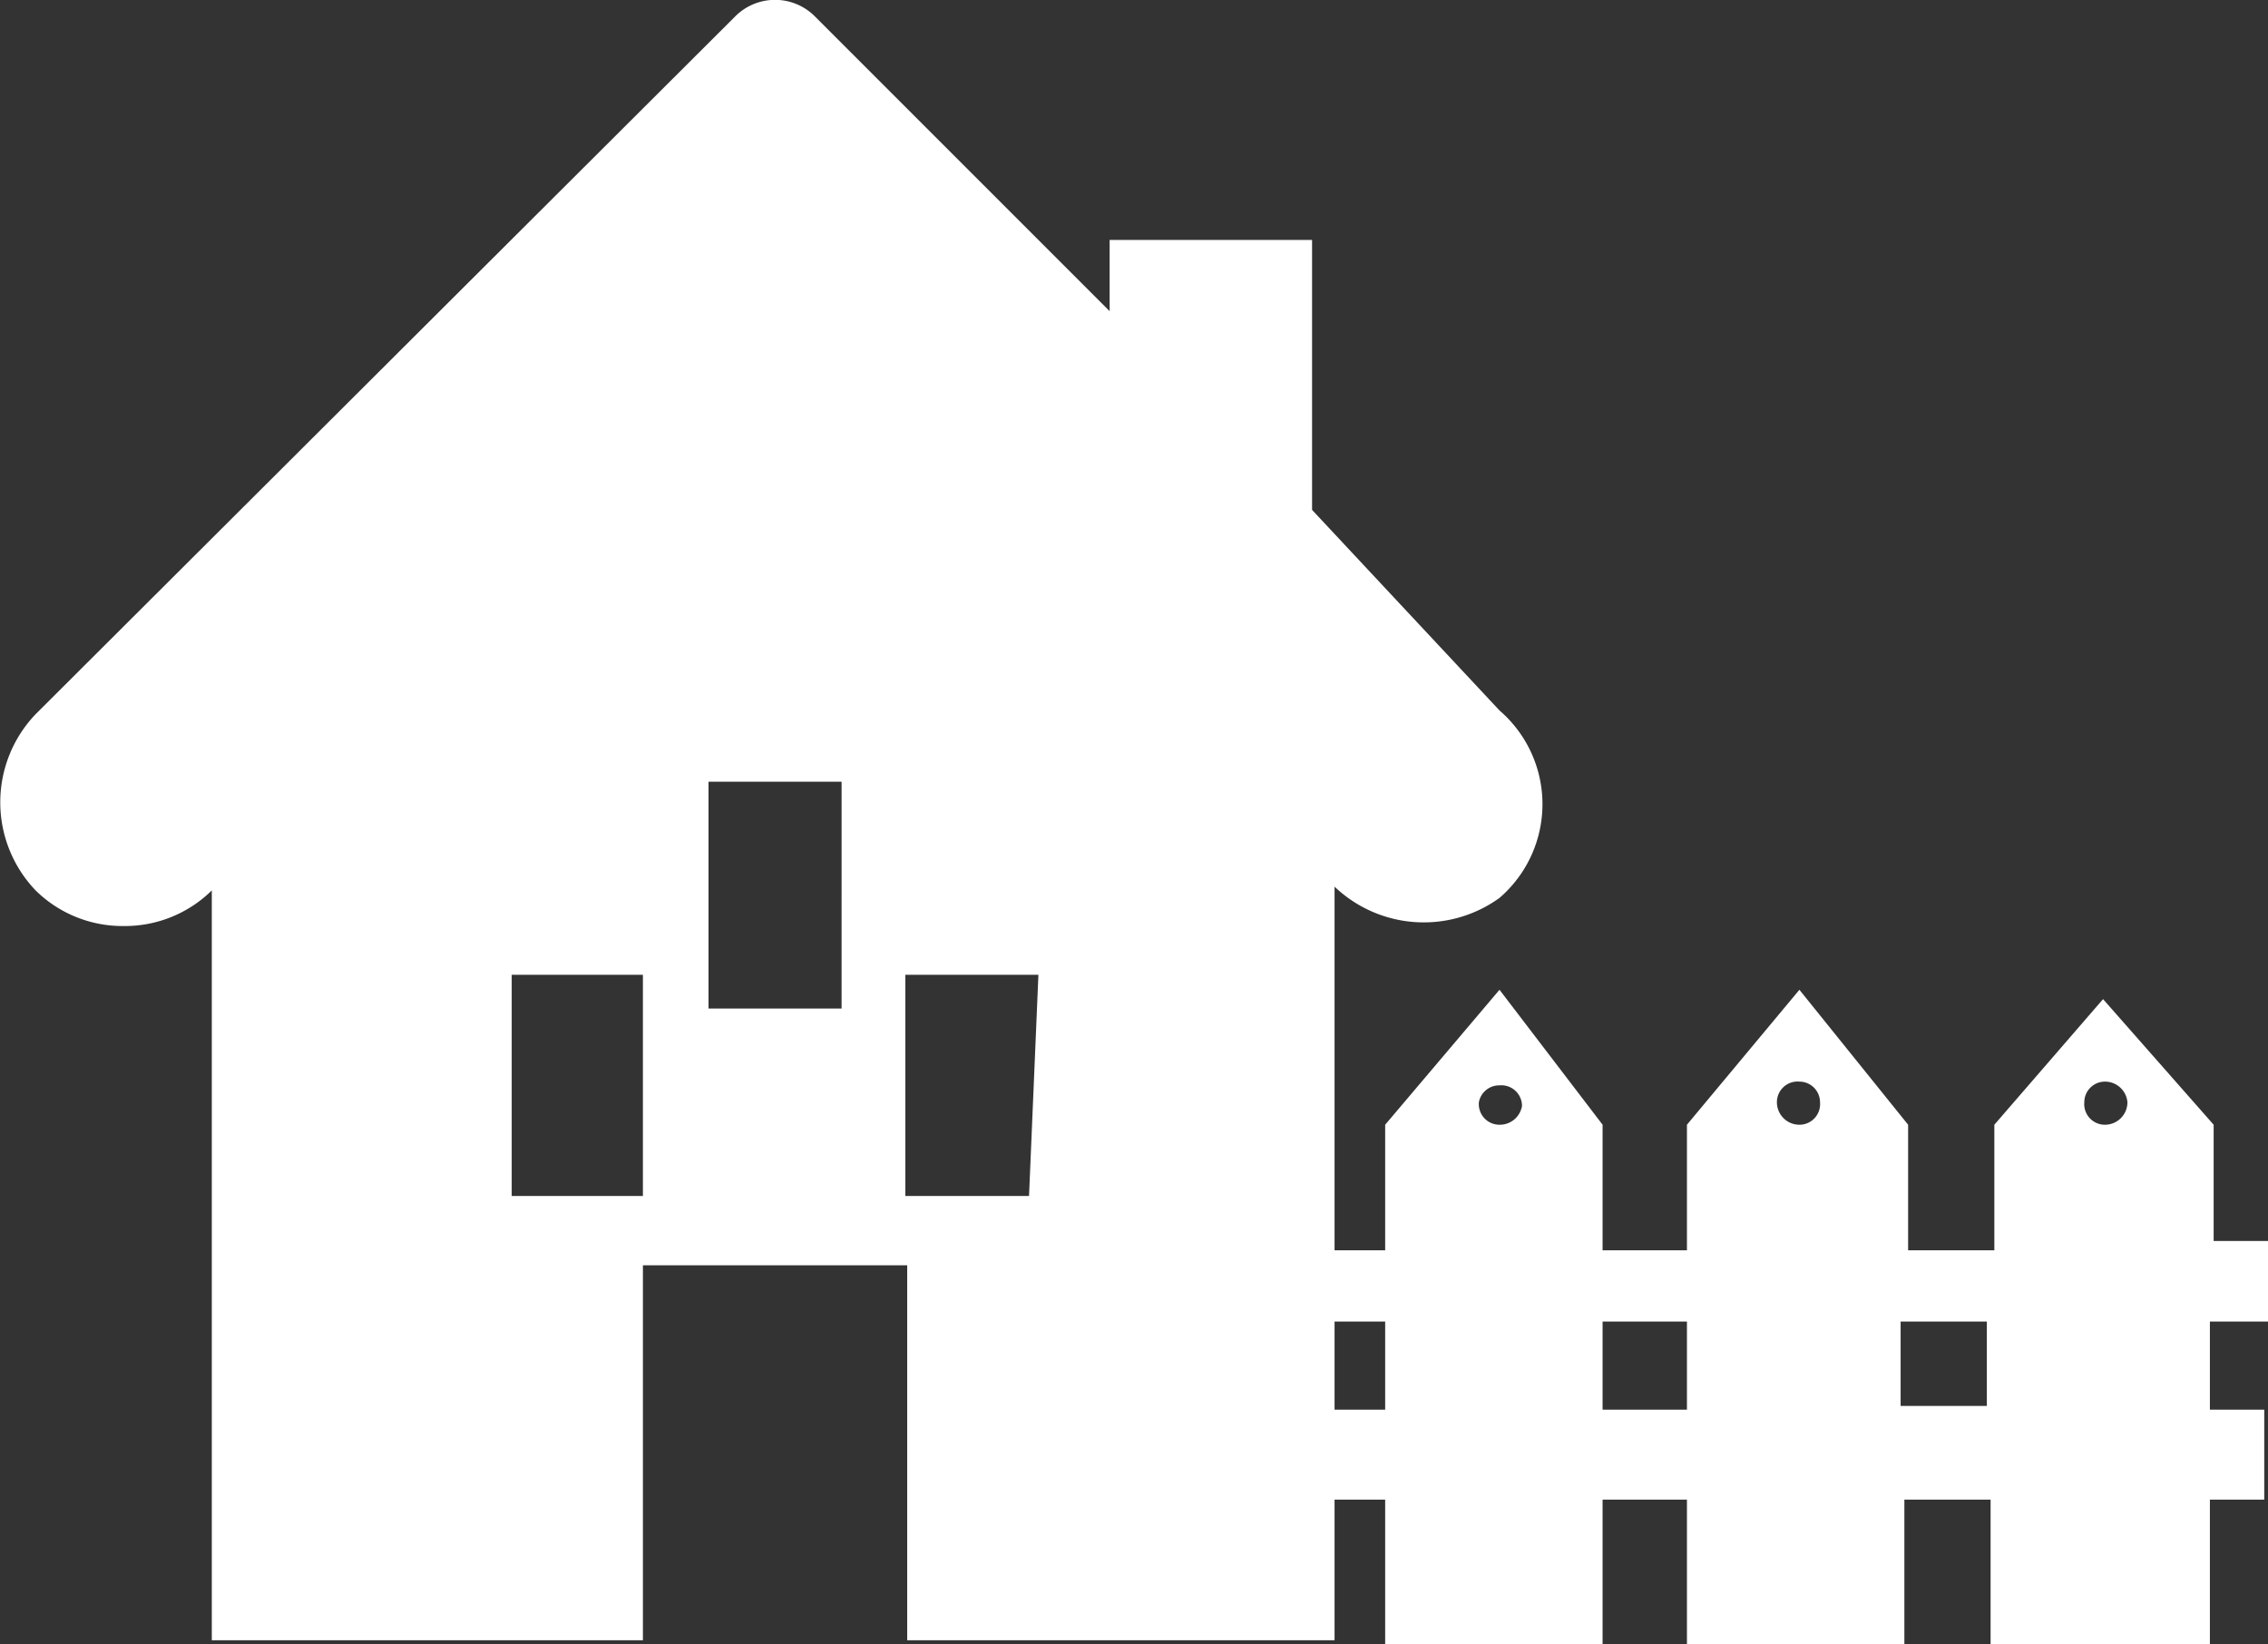 <svg xmlns="http://www.w3.org/2000/svg" viewBox="0 0 12.1 8.77"><rect x="0" y="0" width="12.1" height="8.77" fill="#333333" stroke="none"/><defs><style>.cls-1{fill:#fff;}</style></defs><g id="Layer_2" data-name="Layer 2"><g id="_Layer_" data-name="&lt;Layer&gt;"><path class="cls-1" d="M11.91,7.05h.19V6.62h-.29V6l-.59-.67L10.64,6v.67h-.46V6L9.6,5.28,9,6v.67H8.55V6L8,5.28,7.39,6v.67H7.12V4.73A.69.69,0,0,0,8,4.79a.66.66,0,0,0,0-1L7,2.72V1.28H5.92v.38L4.35.09a.3.3,0,0,0-.43,0L.19,3.81a.68.68,0,0,0,0,.94.66.66,0,0,0,.47.19.66.66,0,0,0,.47-.19v4h2.3v-2H4.84v2H7.12V8h.27v.82H8.55V8H9v.82h1.16V8h.46v.82h1.17V8h.29V7.52h-.29V7.05ZM3.43,6.38h-.7V5.2h.7Zm1.06-1H3.78V4.17h.71Zm1,1H4.83V5.2h.71ZM7.39,7.52H7.12V7.05h.27ZM8,6a.11.11,0,0,1-.11-.12A.11.11,0,0,1,8,5.79a.11.11,0,0,1,.12.11A.12.12,0,0,1,8,6ZM9,7.52H8.55V7.05H9ZM9.6,6a.12.12,0,0,1-.12-.12.11.11,0,0,1,.12-.11.11.11,0,0,1,.11.11A.11.11,0,0,1,9.6,6Zm1,1.5h-.46V7.05h.46ZM11.23,6a.11.11,0,0,1-.11-.12.11.11,0,0,1,.11-.11.12.12,0,0,1,.12.11A.12.12,0,0,1,11.23,6Z"/></g></g></svg>